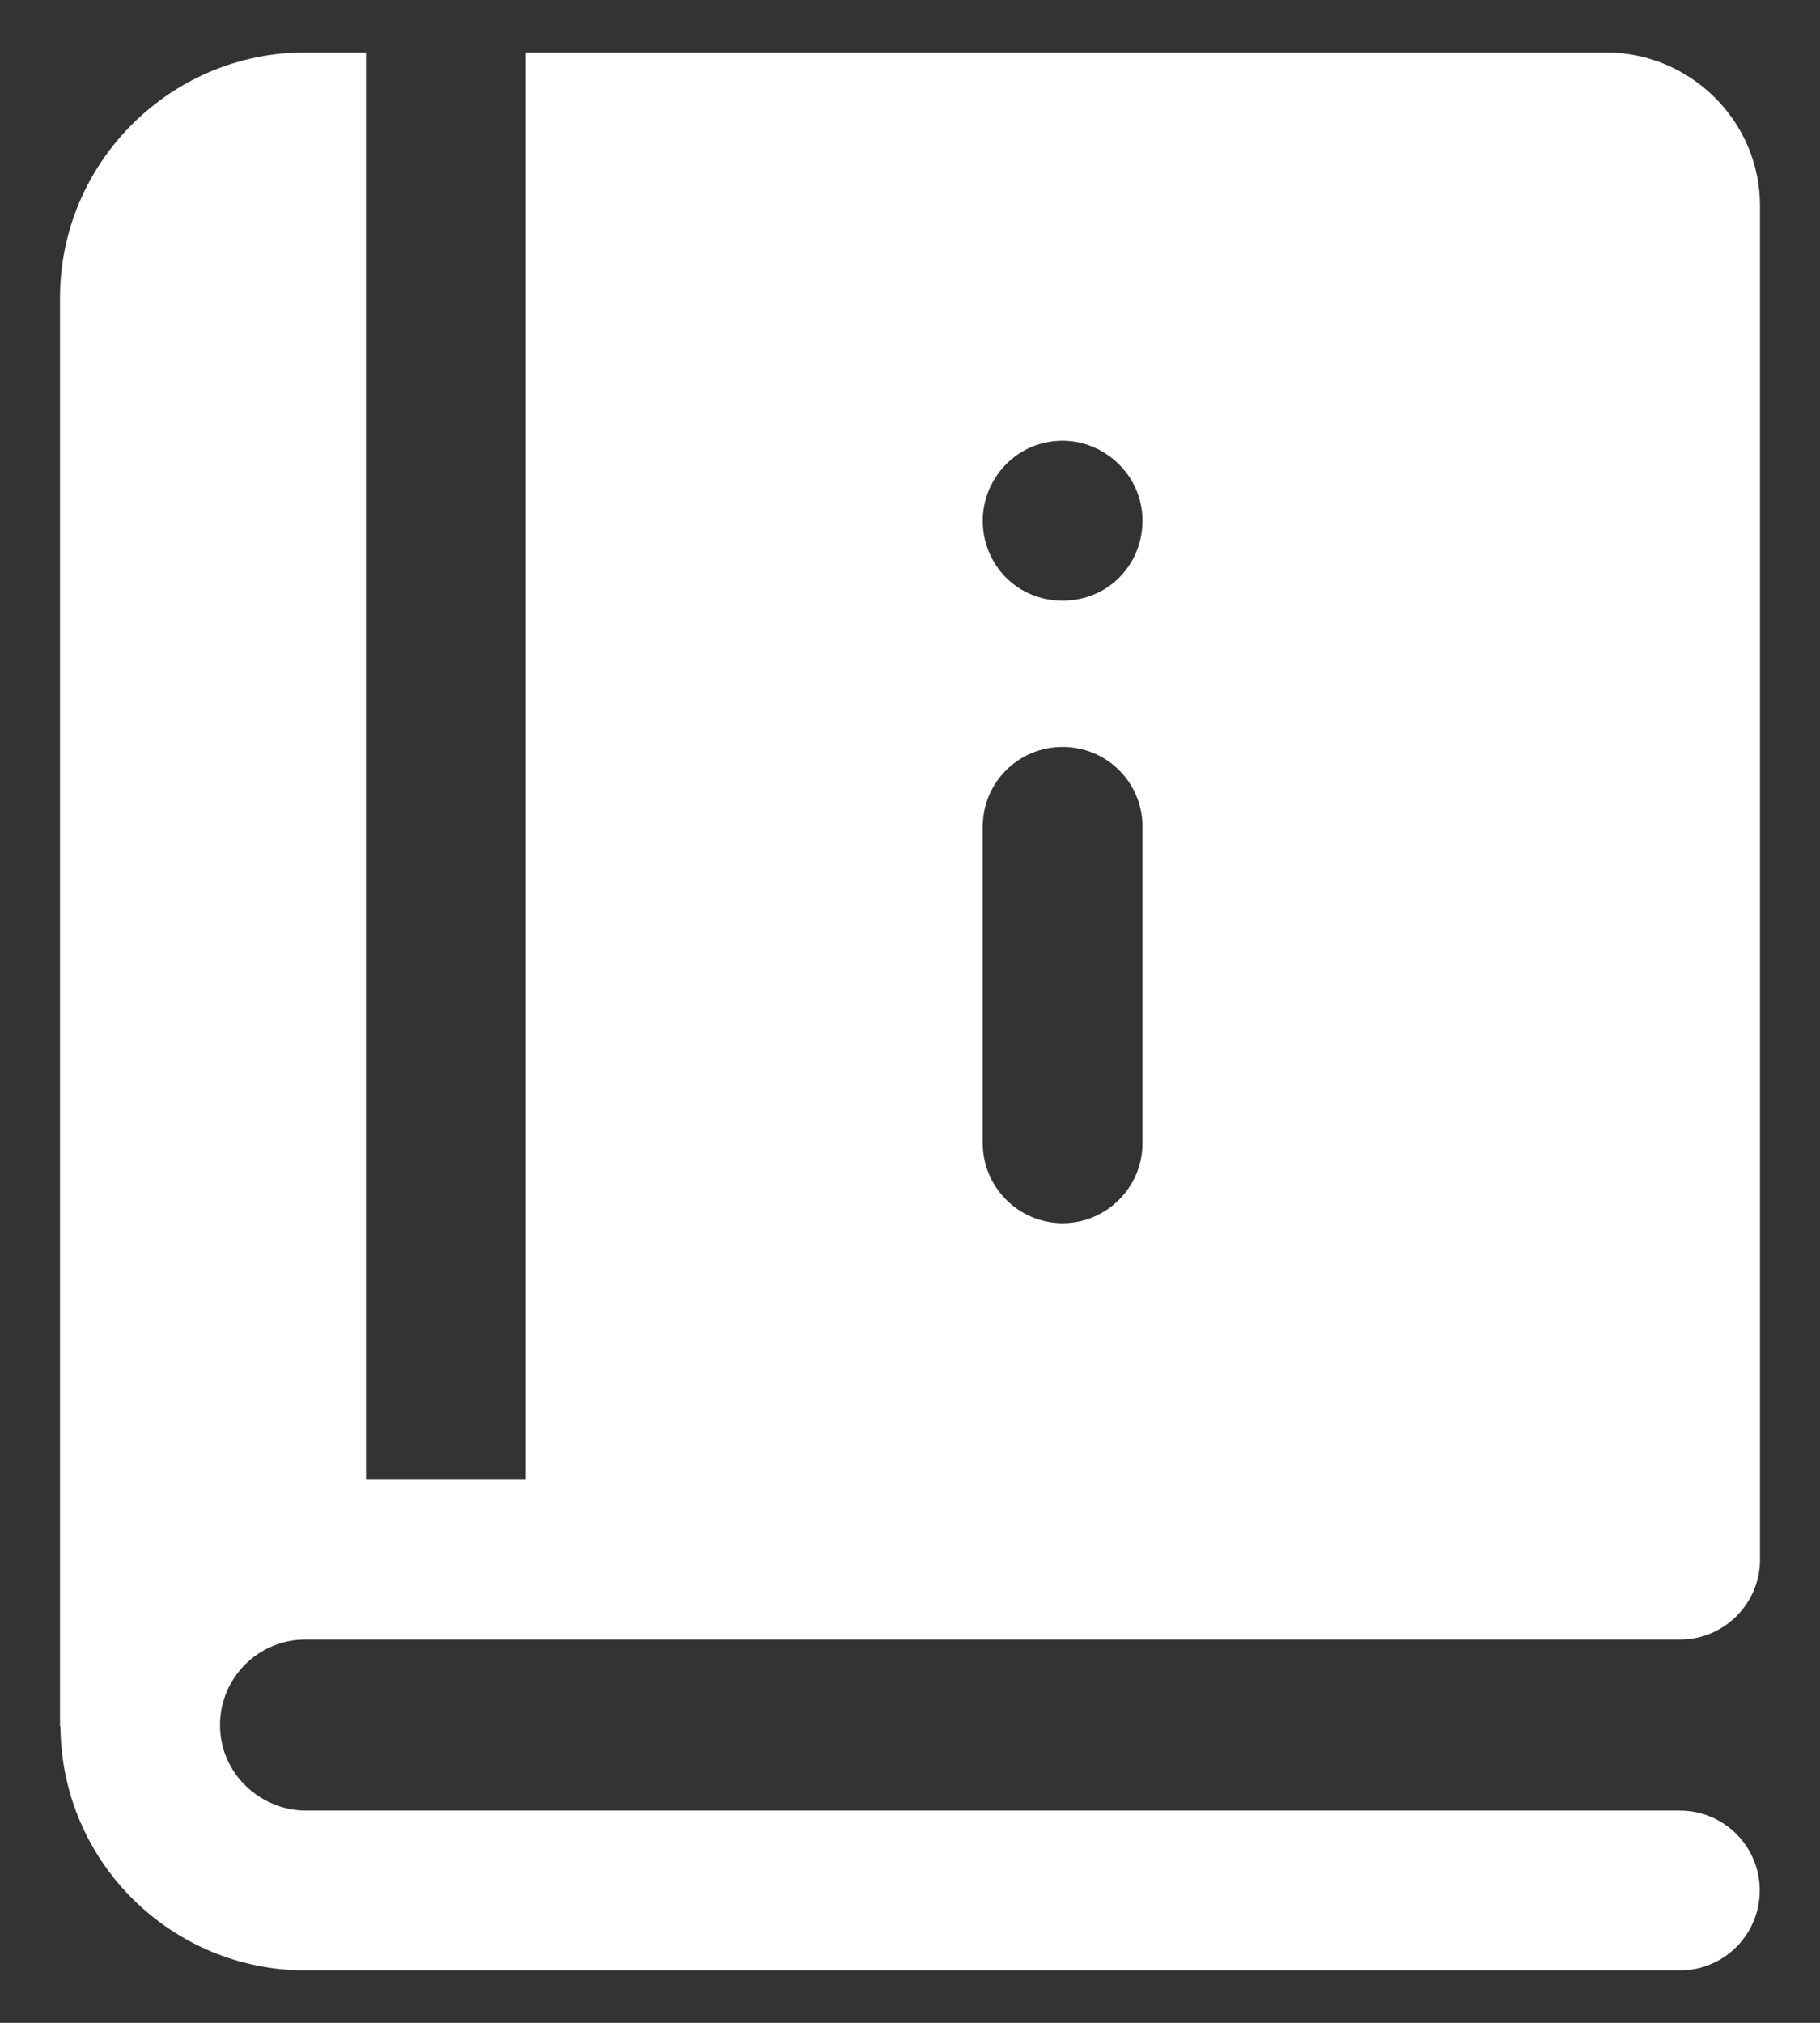 <svg width="27" height="30" viewBox="0 0 27 30" fill="none" xmlns="http://www.w3.org/2000/svg">
<rect x="0" y="0" width="27" height="30" fill="#333333" stroke="none"/>
<path d="M24.925 24.316C25.577 24.316 26.11 23.782 26.11 23.13V3.053C26.11 1.797 25.079 0.778 23.823 0.778H7.799V21.942H5.429V0.778H4.528C2.525 0.778 0.89 2.413 0.89 4.416V25.584C0.89 25.597 0.897 25.608 0.897 25.622C0.919 27.631 2.555 29.222 4.533 29.222H24.921C25.576 29.222 26.106 28.691 26.106 28.037C26.106 27.382 25.576 26.852 24.921 26.852H4.533C3.888 26.852 3.264 26.326 3.264 25.582C3.264 24.888 3.827 24.316 4.528 24.316C9.627 24.316 24.762 24.316 24.925 24.316ZM15.739 6.537C16.368 6.523 16.949 7.035 16.949 7.723C16.949 8.378 16.436 8.908 15.764 8.908C15.079 8.908 14.579 8.365 14.579 7.723C14.579 7.117 15.056 6.552 15.739 6.537ZM14.579 12.262C14.579 11.599 15.112 11.077 15.764 11.077C16.416 11.077 16.949 11.599 16.949 12.262V16.956C16.949 17.608 16.416 18.141 15.764 18.141C15.112 18.141 14.579 17.608 14.579 16.956V12.262Z" fill="white"/>
</svg>
